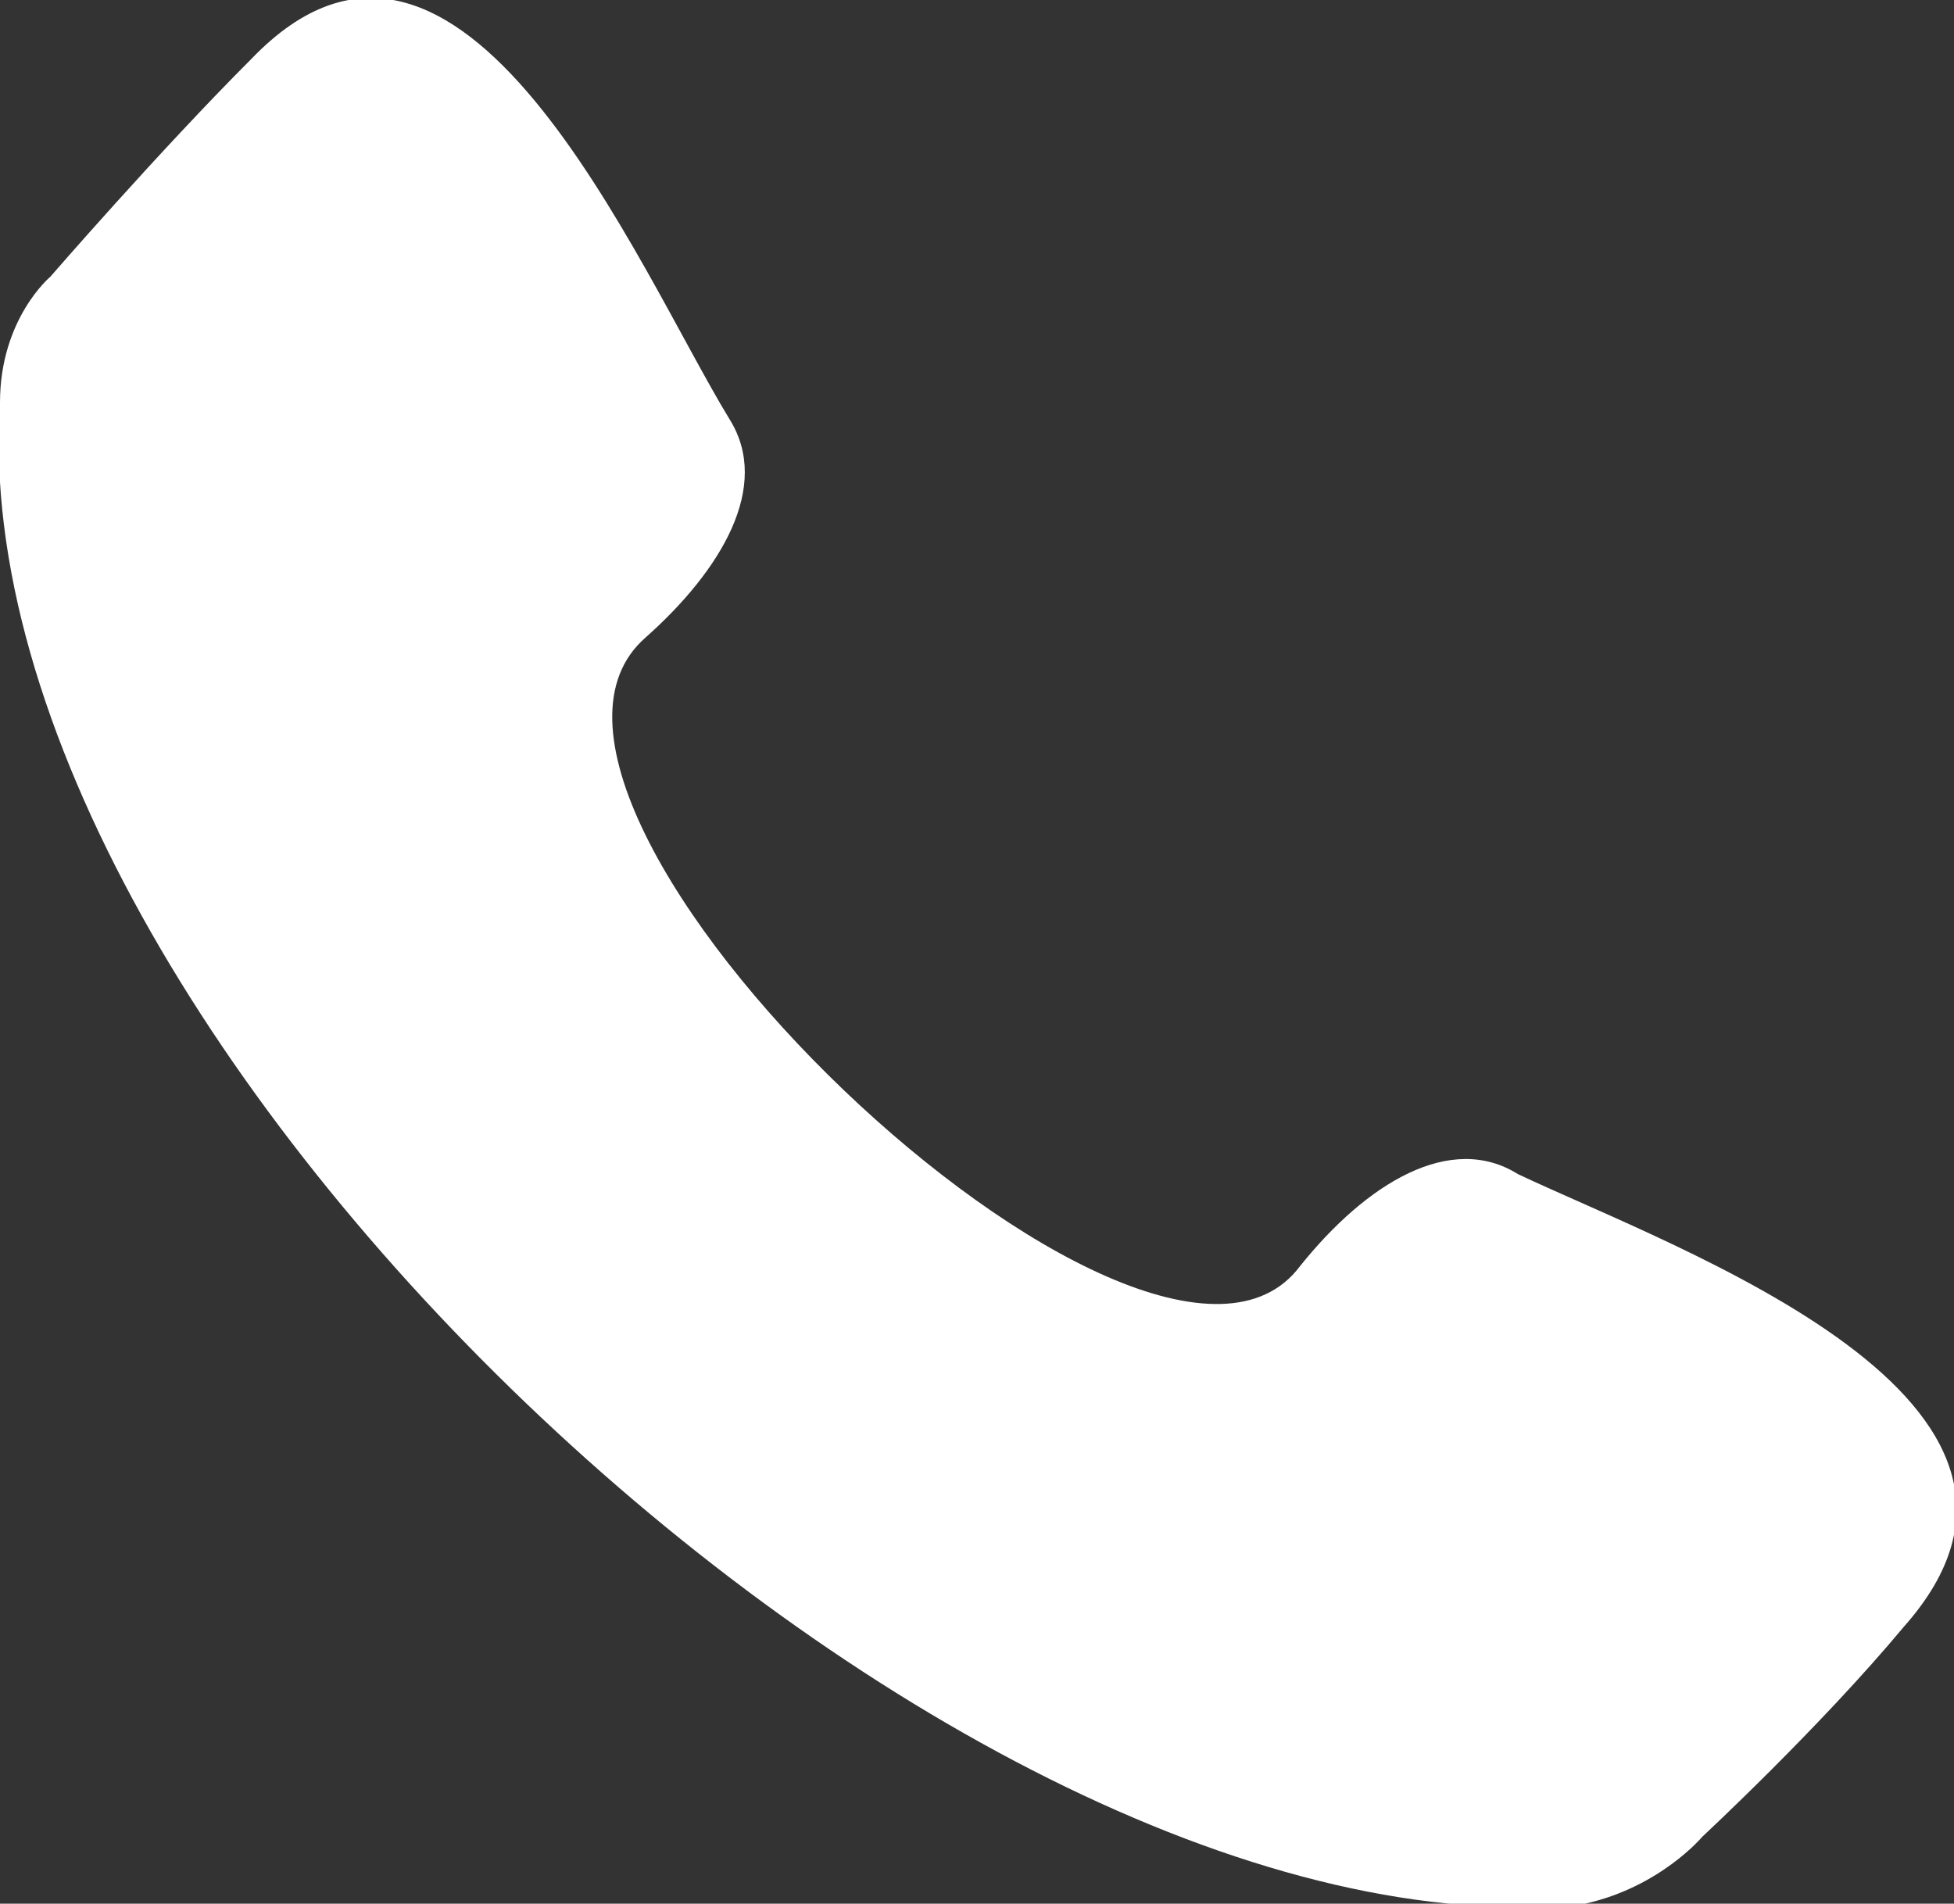 <?xml version="1.0" encoding="utf-8"?>
<!-- Generator: Adobe Illustrator 21.1.0, SVG Export Plug-In . SVG Version: 6.00 Build 0)  -->
<svg version="1.1" id="Livello_1" xmlns="http://www.w3.org/2000/svg" xmlns:xlink="http://www.w3.org/1999/xlink" x="0px" y="0px"
	 viewBox="0 0 23.3 22.7" style="enable-background:new 0 0 23.3 22.7;" xml:space="preserve">
<rect x="0" y="0" width="23.3" height="22.7" fill="#333333" stroke="none"/>
<style type="text/css">
	.st0{fill:#FFFFFF;}
</style>
<g>
	<path class="st0" d="M-58.6-193.2c-0.2,0-0.9,1.2-1.9,3.5c-1,2.3-2.1,4.2-3.1,5.8c-1.1,1.5-1.9,2.3-2.5,2.4c-0.2,0-0.3-0.4-0.3-1.3
		c0-4.7,0.2-7.4,0.5-8.2c0.2-0.5,0.5-1.2,0.7-2.2c0.2-1,0.3-1.7,0.3-2c0-1.3-0.3-1.9-0.8-1.8c-0.5,0.1-1.1,0.4-1.8,1
		c-0.7,0.6-1.2,1.1-1.5,1.5c-1.4-1.3-2.7-1.8-3.8-1.7c-2.6,0.2-4.7,1.4-6.3,3.6c-1.5,2-2.3,4.3-2.4,6.8c-0.7,1.4-1.5,2.6-2.2,3.6
		c-1.1,1.4-1.9,2.2-2.5,2.2c-0.4,0-0.6-1-0.6-3.1s0.1-4.5,0.2-7.3c2.8-5.4,4.2-10.4,4.2-14.7c0-0.6-0.1-1.2-0.4-1.9
		c-0.3-0.6-0.7-1-1.4-0.9c-2.7,0.1-4.4,2.8-5.2,8.1c-0.9,6.5-1.3,11.6-1.3,15.3c0,3.8,0.2,5.8,0.5,6.2c0.1,0.2,0.5,0.3,1.2,0.5
		c0.6,0.2,1.4,0.3,2.1,0.2c1.5,0,3.4-2,5.5-5.8c0.2,1.6,0.7,2.8,1.4,3.7c1.1,1.2,2.3,1.8,3.7,1.7c1.4-0.1,2.6-0.7,3.5-1.9
		c0.9-1.1,1.8-2.8,2.7-5.1c-0.1,1.6-0.1,2.9-0.1,3.9c0,1,0.1,1.5,0.4,1.7c0.7,0.5,1.7,0.6,3.1,0.5c1.9-0.2,4.2-3.3,7-9.3
		c1-2.2,1.5-3.8,1.5-4.7C-58.2-193.1-58.4-193.2-58.6-193.2z M-84.3-206.2c0.3,0,0.4,0.5,0.4,1.6c0,2.7-0.9,6.3-2.7,11
		C-86.1-201.9-85.3-206.1-84.3-206.2z M-69.6-190.8c-0.1,0.7-0.1,1.1-0.1,1.4c-2.2,5.7-4,8.6-5.1,8.7c-0.9,0.1-1.7-0.5-2.3-1.6
		c-0.6-1.2-0.9-2.7-0.9-4.6c0-1.9,0.6-3.5,1.7-5c1.1-1.5,2.2-2.2,3.1-2.3c0.6-0.1,1.3,0.1,2.1,0.5c0.8,0.4,1.3,0.9,1.7,1.4
		C-69.5-192-69.5-191.5-69.6-190.8z"/>
	<path class="st0" d="M-28.1-221.1c-0.8-0.5-1.8-0.6-2.9-0.3c-0.5,0.1-0.9,0.4-1.3,0.9c-0.4,0.5-0.7,1-0.7,1.5c0,1,0.7,1.9,2,2.7
		c1,0.7,1.7,1.5,2.2,2.5c0.4,1,0.6,2.9,0.6,5.6c0,2.7-0.3,5.5-0.9,8.1c-0.6,2.7-1.4,5-2.3,7.1c-0.9,2-1.9,3.7-3,5.1
		c-1.1,1.4-2,2.2-2.9,2.4c-0.9,0.2-1.5,0.1-2-0.3c-0.5-0.4-0.9-1.1-1.3-2.1c-1-2.4-1.6-5.1-1.8-8.1c3.2-4.6,4.7-8.9,4.7-12.6
		c0-2.9-0.9-4.2-2.7-3.8c-1.5,0.3-2.7,1.2-3.7,2.7c-1,1.5-1.7,3.2-2.1,5.2c-0.4,2-0.6,4.1-0.6,6.2c0,2.2,0.1,4.2,0.4,6
		c-0.9,1.1-1.9,2.4-3.2,3.8c-0.2,0.2-0.3,0.5-0.3,0.7c0,0.3,0.2,0.5,0.6,0.4c0.3-0.1,0.6-0.3,0.9-0.8c0.4-0.5,1.1-1.4,2.1-2.7
		c0.4,2.4,1,4.4,1.7,5.9c1.1,2.2,3,3,6,2.4c2-0.5,4.1-2,6.1-4.8c2-2.7,3.7-6.3,5.1-10.7c1.4-4.4,2-9,2-13.7c0-2.5-0.3-4.7-0.9-6.7
		C-26.7-219.8-27.3-220.6-28.1-221.1z M-42.7-200.9c0-1.4,0.1-2.8,0.4-4.3c0.3-1.5,0.6-2.7,0.9-3.6c0.4-0.9,0.7-1.3,0.9-1.4
		c0.4-0.1,0.6,0.7,0.6,2.5c0,2.9-1,6.2-2.9,9.7C-42.7-198.6-42.7-199.6-42.7-200.9z"/>
	<path class="st0" d="M16.3-200c1.4-0.5,2.6-1.4,3.5-2.8c0.9-1.4,1.8-3.3,2.7-5.8c-0.1,1.6-0.1,2.9-0.1,3.9c0,1,0.1,1.5,0.4,1.6
		c0.7,0.3,1.7,0.2,3.1-0.3c1.5-0.6,3.3-3.1,5.4-7.5c0,0.1,0,0.2,0,0.3c-0.2,2.3-0.3,3.7-0.3,4.1c0,0.4,0.4,0.5,1.2,0.5
		c0.8-0.1,1.6-0.3,2.4-0.6c0.6-0.2,0.8-0.8,0.8-1.7c0-0.5,0-1-0.1-1.5c0-1,0.1-2.2,0.3-3.4c0.1-0.7,1-2.5,2.7-5.4
		c1.7-3,2.8-4.5,3.2-4.7c0.4-0.2,0.6,0.3,0.6,1.4c0,1.1-0.1,2.8-0.3,5.1c-0.2,2.3-0.3,3.9-0.3,4.9c0,1,0.1,1.6,0.4,1.7
		c0.7,0.3,1.7,0.1,3.1-0.4c1.9-0.7,4.2-4.5,7-11.2c0.8-1.9,1.3-3.4,1.5-4.4c1.4-0.1,3.5-0.6,6.1-1.7c-1,1.5-2.7,4-5.2,7.6
		c-0.9,0.4-1.8,1.2-2.6,2.4c-0.8,1.2-1.2,2.3-1.2,3.2c0,0.9,0.3,1.3,0.8,1.1c0.8-0.3,1.7-1.3,2.5-2.9c1-0.4,2.5-0.6,4.5-0.5
		c2,0,3.1,0,3.4-0.1c2.1-0.8,4.4-4,6.7-9.4c0.1,2,0.7,3.3,1.5,4c1.1,0.8,2.3,1,3.7,0.4c1.4-0.6,2.6-1.5,3.5-2.9
		c0.9-1.4,1.8-3.4,2.7-5.9c-0.1,1.6-0.1,2.9-0.1,3.9c0,1,0.1,1.5,0.4,1.6c0.7,0.3,1.7,0.1,3.1-0.4c1.9-0.7,4.2-4.5,7-11.2
		c1-2.4,1.5-4.1,1.5-5.1c0-0.3-0.1-0.4-0.3-0.3c-0.2,0.1-0.9,1.4-1.9,4c-1,2.6-2.1,4.8-3.1,6.6c-1.1,1.8-1.9,2.8-2.5,3.1
		c-0.2,0.1-0.3-0.3-0.3-1.2c0-4.7,0.2-7.5,0.5-8.4c0.2-0.5,0.5-1.3,0.7-2.4c0.2-1,0.3-1.7,0.3-2.1c0-1.3-0.3-1.8-0.8-1.6
		c-0.5,0.2-1.1,0.7-1.8,1.5c-0.7,0.8-1.2,1.4-1.5,1.9c-1.4-0.9-2.7-1.1-3.8-0.6c-2.6,1-4.7,2.9-6.3,5.6c-1.2,2-2,4.1-2.3,6.1
		c-2,4.9-3.7,7.6-5,8.1c-0.3,0.1-1.4,0.2-3.2,0.4c-1.9,0.2-3.2,0.3-4.2,0.5c2-3.2,4-6.1,6.1-8.7c1.2-1,2.1-1.9,2.6-2.6
		c0.5-0.8,0.7-1.7,0.7-2.8c0-1.1-0.3-1.5-0.8-1.3c-0.2,0.1-0.5,0.2-0.7,0.4c-0.6,0.5-1.5,1.9-2.9,4.3c-1.3,0.5-2.7,0.9-4.1,1.3
		c-1.4,0.3-2.1,0.2-2.1-0.4c0-0.4-0.2-0.8-0.6-1.1c-0.4-0.3-0.9-0.3-1.4-0.1c-0.6,0.2-1.1,0.7-1.6,1.3c-0.5,0.6-0.8,1.3-0.8,2.1
		c0,0.8,0.3,1.4,0.8,1.8c0.3,0.2,0.6,0.3,1.1,0.4c-0.3,0.7-0.8,1.7-1.3,3.1c-1,2.6-2.1,4.8-3.1,6.6c-1.1,1.8-1.9,2.8-2.5,3.1
		c-0.2,0.1-0.3-0.3-0.3-1c0-0.8,0.2-2.6,0.5-5.6c0.3-3,0.5-5.2,0.5-6.7c0-0.7-0.3-1.2-0.9-1.4c-0.6-0.2-1.2-0.2-2,0.1
		c-0.7,0.3-1.6,1.1-2.5,2.4c-0.9,1.3-2.1,3.3-3.4,5.9c-1.3,2.6-2.1,4-2.2,4.3c0-0.7,0.1-2.1,0.3-4.1c0.7-1.8,1.1-3.6,1.1-5.4
		c0-0.4-0.1-0.6-0.2-0.7c-0.1-0.1-0.4-0.1-0.8,0.1c-0.4,0.2-1.1,0.7-2,1.7c-0.9,1-1.5,1.7-1.9,2.2c-0.4,0.5-0.5,1.5-0.5,3.1
		c0,1,0,2,0,3c0,0.4,0,1,0,1.6c-0.8,1.9-1.6,3.6-2.5,5c-1.1,1.8-1.9,2.8-2.5,3.1c-0.2,0.1-0.3-0.3-0.3-1.2c0-4.7,0.2-7.5,0.5-8.4
		c0.2-0.5,0.5-1.3,0.7-2.4c0.2-1,0.3-1.7,0.3-2.1c0-1.3-0.3-1.8-0.8-1.6c-0.5,0.2-1.1,0.7-1.8,1.5c-0.7,0.8-1.2,1.4-1.5,1.9
		c-1.4-0.9-2.7-1.1-3.8-0.7c-2.6,0.9-4.7,2.7-6.3,5.4c-1.4,2.3-2.2,4.6-2.4,7c-0.7,1.5-1.5,2.9-2.4,4.3c-0.7,1.1-1.5,2-2.3,2.8
		c-0.8,0.8-1.8,1.3-2.9,1.7c-1.1,0.4-2,0.1-2.7-0.7c-0.7-0.8-1.1-2.1-1.1-3.8c0-1.7,0.5-3.6,1.4-5.8c0.9-2.2,2.1-3.5,3.4-3.9
		c0.4-0.1,0.7-0.1,0.9,0.1c0.2,0.2,0.4,0.5,0.4,0.9c-0.1,0.9-0.3,1.8-0.4,2.7c0,0.6,0.3,0.9,0.9,0.6c0.7-0.2,1.3-0.8,1.8-1.6
		c0.5-0.8,0.7-1.9,0.7-3.2c0-0.7-0.3-1.2-1-1.5c-0.7-0.3-1.5-0.3-2.7,0.1c-2.7,0.9-4.9,2.6-6.6,5.2c-1.4,2.1-2.2,4.6-2.5,7.5
		c-0.8,1.7-1.5,3.2-2.3,4.4c-1.1,1.7-1.9,2.7-2.5,2.9c-0.2,0.1-0.3-0.4-0.3-1.3c0-4.7,0.2-7.5,0.5-8.3c0.2-0.5,0.5-1.3,0.7-2.3
		c0.2-1,0.3-1.7,0.3-2c0-1.3-0.3-1.8-0.8-1.7c-0.5,0.2-1.1,0.6-1.8,1.3c-0.7,0.7-1.2,1.3-1.5,1.8c-1.4-1-2.7-1.3-3.8-1
		c-2.6,0.8-4.7,2.4-6.3,4.9c-1.6,2.5-2.4,5.1-2.4,7.8c0,2.7,0.5,4.5,1.6,5.5c1.1,1,2.3,1.3,3.7,0.9c1.4-0.4,2.6-1.3,3.5-2.6
		c0.9-1.3,1.8-3.2,2.7-5.6c-0.1,1.6-0.1,2.9-0.1,3.9c0,1,0.1,1.5,0.4,1.7c0.7,0.3,1.7,0.3,3.1-0.1c1.5-0.5,3.3-2.9,5.5-7.2
		c0.2,1.2,0.6,2.2,1.5,3c1,1,2.6,1.2,4.6,0.5c2.6-0.9,4.8-2.6,6.6-5c0.8-1.2,1.5-2.3,2.1-3.3c0.1-0.2,0.2-0.5,0.4-0.7
		c0.2,1.7,0.7,2.9,1.5,3.6C13.7-199.7,14.9-199.5,16.3-200z M74-236.2c1.1-1.8,2.2-2.9,3.1-3.3c0.6-0.2,1.3-0.3,2.1-0.1
		c0.8,0.2,1.3,0.5,1.7,0.9c0,0.3-0.1,0.9-0.1,1.5c-0.1,0.7-0.1,1.2-0.1,1.4c-2.2,6.4-4,9.8-5.1,10.3c-0.9,0.4-1.7,0.1-2.3-0.9
		c-0.6-1-0.9-2.4-0.9-4.3C72.3-232.5,72.9-234.4,74-236.2z M-12.2-202.8c-0.1,0.7-0.1,1.1-0.1,1.4c-2.2,6.2-4,9.4-5.1,9.8
		c-0.9,0.3-1.7-0.1-2.3-1.2c-0.6-1-0.9-2.5-0.9-4.4c0-1.9,0.6-3.7,1.7-5.4c1.1-1.7,2.2-2.7,3.1-3c0.6-0.2,1.3-0.1,2.1,0.1
		c0.8,0.3,1.3,0.6,1.7,1C-12.1-204-12.2-203.5-12.2-202.8z M16.3-214c1.1-1.8,2.2-2.9,3.1-3.2c0.6-0.2,1.3-0.2,2.1,0
		c0.8,0.2,1.3,0.5,1.7,0.9c0,0.3-0.1,0.9-0.1,1.5c-0.1,0.7-0.1,1.1-0.1,1.4c-2.2,6.3-4,9.7-5.1,10.1c-0.9,0.3-1.7,0-2.3-1
		c-0.6-1-0.9-2.4-0.9-4.3C14.6-210.3,15.2-212.2,16.3-214z"/>
	<path class="st0" d="M99.2-216.2c0.4-0.2,1-0.7,1.9-1.8c0.9-1,1.3-1.7,1.4-2.1c0.8-3.6,1.2-8.6,1.2-15c1.4,0.4,2.7,0.4,4.1-0.1
		c2.6-0.9,4.7-2.7,6.3-5.4c1.6-2.6,2.4-5.3,2.4-8c0-2.7-0.5-4.5-1.6-5.3c-1.1-0.9-2.4-1-3.8-0.5c-1.5,0.5-2.7,1.6-3.7,3.4
		c-1,1.7-2,4.1-3.1,7.1c0.1-1.2,0.2-2.1,0.3-2.7c0.7-1.5,1.1-3,1.1-4.3c0-1.3-0.2-1.9-0.7-1.7c-0.5,0.2-1.2,0.8-2,1.8
		c-0.8,1-1.5,1.8-1.8,2.4c-0.1,0.1-0.1,2-0.2,5.8c-0.1,3.8-0.3,7.3-0.5,10.5c-1.5,6-2.2,10.7-2.2,14.1c0,0.5,0.1,0.9,0.3,1.4
		C98.5-216.2,98.8-216,99.2-216.2z M103.9-239.2c2.1-7.5,4.1-11.5,5.7-12.1c1-0.4,1.8,0,2.3,0.9c0.6,1,0.9,2.5,0.9,4.5
		c0,2-0.5,3.9-1.6,5.6c-1.1,1.7-2.1,2.8-3.2,3.2c-1.9,0.7-3.3,0.7-4.3,0.2C103.8-237.4,103.8-238.2,103.9-239.2z"/>
	<path class="st0" d="M207.2-261.5c0,1,0.1,1.5,0.4,1.8c0.7,0.5,1.7,0.7,3.1,0.6c1.9-0.1,4.2-3,7-8.6c1-2,1.5-3.5,1.5-4.5
		c0-0.3-0.1-0.4-0.3-0.4c-0.2,0-0.9,1.1-1.9,3.3c-1,2.2-2.1,4-3.1,5.4c-1.1,1.4-1.9,2.2-2.5,2.2c-0.2,0-0.3-0.4-0.3-1.3
		c0-4.7,0.2-7.4,0.5-8.2c0.2-0.4,0.5-1.2,0.7-2.1c0.2-1,0.3-1.6,0.3-2c0-1.3-0.3-1.9-0.8-1.9c-0.5,0-1.1,0.3-1.8,0.9
		c-0.7,0.6-1.2,1-1.5,1.4c-1.4-1.3-2.7-2-3.8-1.9c-2.6,0.2-4.7,1.4-6.3,3.7c-1.3,1.9-2.1,3.9-2.3,6c-0.9,1.9-1.8,3.5-2.7,4.8
		c-1.1,1.5-1.9,2.3-2.5,2.4c-0.4,0.1-0.6-0.6-0.6-1.9c0-2.5,0.2-6.2,0.6-11.2c1.5-0.5,3-1.1,4.3-1.9c1.3-0.7,2-1.3,2-1.6
		c0-0.4-0.3-0.5-0.9-0.5c-0.2,0-0.9,0.3-2,1c-1.1,0.6-2.2,1.1-3.1,1.4c0.5-5.3,0.7-8.2,0.7-8.9c0-1.4-0.2-2-0.7-2
		c-0.5,0.1-1.1,0.4-1.6,1.1c-0.6,0.6-0.9,1.3-1,1.9c-0.4,2.5-0.8,5-1.1,7.5c-0.2-0.1-0.5-0.1-0.8-0.1c0,0,0-0.1,0-0.1
		c0-0.4-0.3-0.5-0.9-0.4c-0.2,0-0.9,0.4-2,1.1c-1.1,0.7-2.2,1.2-3.1,1.5c0.5-5.3,0.7-8.3,0.7-8.9c0-1.4-0.2-2-0.7-1.9
		c-0.5,0.1-1.1,0.5-1.6,1.1c-0.6,0.7-0.9,1.3-1,2c-0.4,2.6-0.8,5.1-1.1,7.5c-0.6-0.2-1.2-0.2-2,0c-0.7,0.1-1.1,0.5-1.1,1
		c0.1,1,1,1.5,2.8,1.5c-0.2,1.5-0.3,2.9-0.4,4.2c-1,2.5-2.3,4.7-3.7,6.8c-0.7,1-1.5,1.8-2.3,2.5c-0.8,0.6-1.8,1.1-2.8,1.3
		c-1.1,0.2-2,0-2.8-0.8c-0.8-0.8-1.3-1.8-1.4-3.1c2.6-0.7,4.7-1.9,6.5-3.6c1.8-1.7,2.7-3.6,2.7-5.6c0-1.1-0.4-1.8-1.2-2.3
		c-0.8-0.5-1.8-0.6-3-0.3c-2.6,0.6-4.7,2-6.3,4.2c-0.6,0.9-1.1,1.9-1.5,3c-0.1,0.1-0.2,0.1-0.2,0.2c-1.3,1-2.9,1.9-4.8,2.9
		c-0.6-1.7-1.3-3-2.1-3.8c2.9-5.5,4.4-10,4.4-13.8c0-2.4-0.6-3.4-1.7-3.1c-1,0.3-2,1.2-3,2.8c-1,1.6-1.7,3.5-2.2,5.7
		c-0.5,2.2-1,4.9-1.4,7.9c-0.8,0.4-1.5,1.1-2.1,1.9c-0.6,0.8-0.8,1.9-0.8,3.2c0,1,0.4,1.8,1.3,2.3c-1,2.3-2,4.3-3,6
		c-1.1,1.7-1.9,2.7-2.5,2.9c-0.2,0.1-0.3-0.5-0.3-1.6c0-1.1,0.1-2.7,0.3-4.7c0.2-2,0.3-3.2,0.3-3.5c0-0.3-0.1-0.6-0.3-0.9
		c-0.2-0.2-0.5-0.3-0.7-0.2c-1,0.4-1.9,0.8-2.9,1.2c-0.3,0.1-0.5,0.1-0.7,0.1c0.5-1,0.7-1.8,0.7-2.6c0-0.8-0.3-1.4-0.8-1.9
		c-0.5-0.5-1.1-0.6-1.8-0.4c-0.7,0.2-1.2,0.7-1.5,1.4c-0.4,0.7-0.5,1.5-0.5,2.3c0,0.8,0.2,1.5,0.6,2c0.3,0.4,0.7,0.6,1.2,0.8
		c-0.1,0.3-0.3,0.7-0.6,1.3c-1.1,2.7-2.3,5.2-3.8,7.5c-0.7,1.1-1.5,2-2.3,2.8c-0.8,0.7-1.8,1.3-2.8,1.6c-1.1,0.4-2,0.2-2.8-0.5
		c-0.8-0.7-1.3-1.7-1.4-2.9c2.6-0.9,4.7-2.4,6.5-4.3c1.8-1.9,2.7-3.9,2.7-5.9c0-1.1-0.4-1.8-1.2-2.2c-0.8-0.4-1.8-0.4-3,0
		c-2.6,0.8-4.7,2.5-6.3,4.9c-1.6,2.4-2.4,5.5-2.4,9.1c0,1.8,0.6,3.2,1.7,4.2c1.2,1,2.7,1.2,4.7,0.5c3.4-1.1,6.3-3.9,8.6-8.2
		c1.9-3.6,3-6.3,3.2-8c0.6,0,1.3-0.1,2.1-0.4c-0.6,2.1-0.9,4.5-0.9,7.2c0,2.7,0.1,4.1,0.4,4.3c0.7,0.3,1.7,0.3,3.1-0.1
		c1.8-0.5,4-3.7,6.6-9.6c-0.4,4.5-0.7,8.3-0.7,11.4c0,3.5,0.1,6.1,0.2,7.6c0.1,1,0.4,2,0.9,2.9c0.4,0.8,1.2,1.1,2.3,0.8
		c1.3-0.4,2.4-1.1,3.3-2.4c0.9-1.2,1.6-2.7,2-4.4c0.7-3,1.1-6.1,1.1-9.2c0-3.7-0.5-7.1-1.4-10.2c1.5-0.9,2.8-1.8,3.9-2.7
		c-0.2,1.2-0.4,2.5-0.4,3.9c0,1.8,0.6,3.3,1.7,4.4c1.2,1.1,2.7,1.5,4.7,1c3.4-0.8,6.3-3.2,8.6-7.2c0.5-0.9,1-1.8,1.4-2.6
		c-0.1,1-0.1,2-0.1,2.8c0,2.4,0.2,3.9,0.5,4.2c0.3,0.4,1.5,0.4,3.4,0c1.9-0.3,4.1-3.4,6.8-9.1c-0.1,1.2-0.1,2.2-0.1,3
		c0,2.4,0.2,3.9,0.5,4.2c0.3,0.4,1.5,0.4,3.4,0.2c1.6-0.2,3.6-2.6,5.9-7c0.2,1.9,0.7,3.3,1.5,4.2c1.1,1.1,2.3,1.7,3.7,1.5
		c1.4-0.1,2.6-0.7,3.5-1.9c0.9-1.1,1.8-2.8,2.7-5C207.2-263.8,207.2-262.5,207.2-261.5z M164.2-266.5c0.8-1.8,1.9-2.9,3.1-3.1
		c1-0.2,1.5,0.4,1.5,1.9c0,1.5-0.5,2.8-1.4,4c-1,1.2-2.5,2.1-4.6,2.9C162.9-262.8,163.4-264.7,164.2-266.5z M123.4-254.7
		c0.8-1.9,1.9-3.1,3.1-3.5c1-0.3,1.5,0.2,1.5,1.8c0,1.5-0.5,2.9-1.4,4.1c-1,1.3-2.5,2.4-4.6,3.4
		C122.1-250.8,122.5-252.8,123.4-254.7z M148.9-264.1c-0.1,0.6-0.2,1.6-0.4,2.8c-0.3-0.4-0.4-0.8-0.4-1.4
		C148.1-263.3,148.4-263.7,148.9-264.1z M154-275.6c0.6-2.6,1.3-4,1.8-4.1c0.3-0.1,0.5,0.6,0.5,2.1c0,1.5-0.4,3.4-1.3,5.8
		c-0.8,2.4-1.8,4.6-2.8,6.4C152.7-269.5,153.3-272.9,154-275.6z M151.9-262.8c0.1-0.2,0.2-0.4,0.3-0.6c0.6,0.7,1.1,1.6,1.6,2.8
		c-0.2,0.1-0.6,0.2-0.9,0.3c-0.4,0.1-0.8,0.1-1.2,0.1C151.7-261,151.8-261.9,151.9-262.8z M154.5-240.2c-0.7,2.8-1.6,4.4-2.6,4.6
		c-0.6,0.2-0.9-2.4-0.9-7.8c0-5.3,0.2-10.1,0.5-14.3c0.9-0.2,1.9-0.6,3-1.2c0.8,3.1,1.2,6.2,1.2,9.5
		C155.5-246,155.2-243,154.5-240.2z M185.7-266.7c-1,2.4-2.1,4.3-3.1,5.8c-1.1,1.5-1.9,2.4-2.5,2.5c-0.4,0.1-0.6-0.6-0.6-1.9
		c0-2.5,0.2-6.2,0.6-11.2c1.5-0.6,2.9-1.2,4.2-2c0.4,0.6,1.2,0.9,2.6,1c-0.2,1.5-0.3,2.8-0.4,4.1C186.3-267.8,186-267.3,185.7-266.7
		z M202.6-261.3c-0.9,0.1-1.7-0.5-2.3-1.6c-0.6-1.2-0.9-2.7-0.9-4.5c0-1.9,0.6-3.6,1.7-5c1.1-1.5,2.2-2.3,3.1-2.3
		c0.6,0,1.3,0.2,2.1,0.6c0.8,0.4,1.3,0.9,1.7,1.4c0,0.3-0.1,0.8-0.1,1.5c-0.1,0.7-0.1,1.1-0.1,1.4
		C205.4-264.3,203.7-261.4,202.6-261.3z"/>
	<path class="st0" d="M-39.5-141.5c-0.4-0.2-0.9-0.3-1.5-0.2c-0.6,0.1-1.2,0.5-2,1c-0.7,0.6-1.1,1.2-1.1,1.9c0,0.7,0.2,1.2,0.7,1.4
		c0.5,0.2,1,0.3,1.5,0.2c1.9-0.4,2.8-1.5,2.8-3.4C-38.9-140.9-39.1-141.3-39.5-141.5z"/>
	<path class="st0" d="M-30.1-143.7c-0.4-0.2-0.9-0.3-1.5-0.1c-0.6,0.1-1.2,0.5-2,1.1c-0.7,0.6-1.1,1.2-1.1,2c0,0.7,0.2,1.2,0.7,1.4
		c0.5,0.2,1,0.2,1.5,0.1c1.9-0.5,2.8-1.6,2.8-3.5C-29.5-143.1-29.7-143.5-30.1-143.7z"/>
	<path class="st0" d="M-20.7-146.2c-0.4-0.2-0.9-0.2-1.5-0.1c-0.6,0.2-1.2,0.5-2,1.2c-0.7,0.6-1.1,1.3-1.1,2c0,0.7,0.2,1.2,0.7,1.4
		c0.5,0.2,1,0.2,1.5,0.1c1.9-0.5,2.8-1.7,2.8-3.5C-20.1-145.6-20.3-146-20.7-146.2z"/>
	<path class="st0" d="M5.7-164.4c-0.2,0.1-0.9,1.4-1.9,3.9c-1,2.5-2.1,4.7-3.1,6.4c-1.1,1.7-1.9,2.7-2.5,2.9
		c-0.2,0.1-0.3-0.3-0.3-1.3c0-4.7,0.2-7.5,0.5-8.3c0.2-0.5,0.5-1.3,0.7-2.3c0.2-1,0.3-1.7,0.3-2.1c0-1.3-0.3-1.8-0.8-1.7
		c-0.5,0.2-1.1,0.6-1.8,1.4c-0.7,0.8-1.2,1.4-1.5,1.8c-1.4-1-2.7-1.3-3.8-0.9c-2.6,0.8-4.7,2.5-6.3,5c-1.6,2.5-2.4,5.2-2.4,7.8
		c0,2.7,0.5,4.5,1.6,5.5c1.1,0.9,2.3,1.2,3.7,0.8c1.4-0.4,2.6-1.3,3.5-2.6c0.9-1.3,1.8-3.2,2.7-5.7c-0.1,1.6-0.1,2.9-0.1,3.9
		c0,1,0.1,1.5,0.4,1.7c0.7,0.3,1.7,0.3,3.1-0.2c1.9-0.6,4.2-4.2,7-10.7c1-2.4,1.5-4,1.5-5C6-164.4,5.9-164.5,5.7-164.4z M-5.4-159.8
		c-0.1,0.7-0.1,1.1-0.1,1.4c-2.2,6.2-4,9.5-5.1,9.9c-0.9,0.3-1.7-0.1-2.3-1.1c-0.6-1-0.9-2.5-0.9-4.4c0-1.9,0.6-3.7,1.7-5.4
		c1.1-1.7,2.2-2.7,3.1-3c0.6-0.2,1.3-0.2,2.1,0.1c0.8,0.2,1.3,0.6,1.7,1C-5.3-161-5.3-160.5-5.4-159.8z"/>
	<path class="st0" d="M130.2-219.4c1-0.3,1.8-1,2.4-1.9c0.6-0.9,0.8-1.9,0.8-3c0-1-0.5-1.4-1.4-1.1c-0.5,0.2-1.1,0.6-1.8,1.2
		c-0.7,0.7-1,1.3-1,1.9C129.2-220.1,129.5-219.2,130.2-219.4z"/>
	<path class="st0" d="M173.2-222.8c-0.1,0-0.2,0.1-0.4,0.2c-0.2,0.2-0.4,0.3-0.6,0.5c-0.3,0.2-0.7,0.6-1.2,1c-0.5,0.4-1.5,1-2.9,1.8
		c0-2.2-0.6-3.9-1.8-5c-1.2-1.1-2.4-1.5-3.8-1.2c-1.4,0.3-2.5,0.9-3.5,1.9c-2.2,0.5-4,2-5.3,4.3c-1.3,2.2-2,4.3-2.1,6.4
		c-0.7,1.4-1.5,2.8-2.3,4.1c-0.7,1.1-1.5,2-2.3,2.7c-0.8,0.7-1.8,1.2-2.9,1.5c-1.1,0.3-2,0.1-2.7-0.8c-0.7-0.8-1.1-2.1-1.1-3.8
		c0-1.7,0.5-3.6,1.4-5.8c0.9-2.1,2.1-3.4,3.4-3.8c0.4-0.1,0.7-0.1,0.9,0.2c0.2,0.2,0.4,0.5,0.4,0.9c-0.1,0.9-0.3,1.8-0.4,2.7
		c0,0.6,0.3,0.9,0.9,0.7c0.7-0.2,1.3-0.7,1.8-1.5c0.5-0.8,0.7-1.8,0.7-3.1c0-0.7-0.3-1.2-1-1.6c-0.7-0.4-1.5-0.4-2.7-0.1
		c-2.7,0.8-4.9,2.4-6.6,4.9c-1.3,1.8-2,4-2.4,6.5c-0.9,2.1-1.9,4-2.8,5.5c-1.1,1.7-1.9,2.7-2.5,2.9c-0.2,0.1-0.3-0.3-0.3-1.3
		c0-4.7,0.2-7.7,0.7-8.9c0.2-0.5,0.5-1.3,0.7-2.3c0.2-1,0.3-1.7,0.3-2.1c0-1.3-0.3-1.8-0.8-1.7c-0.5,0.2-1.2,0.8-2.1,1.8
		c-0.9,1-1.5,1.7-1.6,2c-0.2,0.3-0.4,2.2-0.6,5.6c0,0.3,0,0.7-0.1,1c-1,2.3-1.9,4.3-2.9,5.9c-1.1,1.7-1.9,2.7-2.5,3
		c-0.4,0.1-0.6-0.5-0.6-1.8c0-2.5,0.2-6.3,0.6-11.3c1.5-0.8,3-1.8,4.3-2.8c1.3-1,2-1.7,2-2c0-0.4-0.3-0.4-0.9-0.2
		c-0.2,0.1-0.9,0.5-2,1.4c-1.1,0.9-2.2,1.6-3.1,2.1c0.5-5.4,0.7-8.4,0.7-9c0-1.4-0.2-2-0.7-1.8c-0.5,0.2-1.1,0.7-1.6,1.4
		c-0.6,0.8-0.9,1.5-1,2.2c-0.4,2.6-0.8,5.2-1.1,7.7c-0.6-0.1-1.2,0-2,0.3c-0.7,0.3-1.1,0.7-1.1,1.2c0.1,1,1,1.4,2.8,1.1
		c-0.2,1.9-0.4,3.6-0.5,5.2c-0.1,0.2-0.2,0.4-0.2,0.6c-1,2.5-2.1,4.7-3.1,6.5c-1.1,1.8-1.9,2.8-2.5,3c-0.2,0.1-0.3-0.3-0.3-1.2
		c0-4.7,0.2-7.5,0.5-8.4c0.2-0.5,0.5-1.3,0.7-2.3c0.2-1,0.3-1.7,0.3-2.1c0-1.3-0.3-1.8-0.8-1.6c-0.5,0.2-1.1,0.7-1.8,1.4
		c-0.7,0.8-1.2,1.4-1.5,1.9c-1.4-0.9-2.7-1.1-3.8-0.7c-2.6,1-4.7,2.8-6.3,5.5c-1.4,2.3-2.2,4.6-2.3,6.9c-0.9,2-1.7,3.7-2.6,5.2
		c-1.1,1.8-1.9,2.8-2.5,3.1c-0.2,0.1-0.3-0.3-0.3-1c0-0.8,0.2-2.6,0.5-5.6c0.3-3,0.5-5.2,0.5-6.7c0-0.7-0.3-1.2-0.9-1.4
		c-0.6-0.2-1.2-0.2-2,0.1c-0.7,0.3-1.6,1.1-2.5,2.4c-0.9,1.3-2.1,3.3-3.4,5.9c-1.3,2.6-2.1,4-2.2,4.3c0-0.7,0.1-2.1,0.3-4.1
		c0.7-1.8,1.1-3.7,1.1-5.4c0-0.4-0.1-0.6-0.2-0.7c-0.1-0.1-0.4-0.1-0.8,0.1c-0.4,0.2-1.1,0.7-2,1.7c-0.9,1-1.5,1.7-1.9,2.2
		c-0.4,0.5-0.5,1.5-0.5,3.1c0,1,0,2,0,3c0,0.2,0,0.5,0,0.7c-0.8,1.9-1.7,3.6-2.8,5.3c-0.7,1.1-1.5,2.1-2.3,2.9
		c-0.8,0.8-1.8,1.4-2.8,1.8c-1.1,0.4-2,0.3-2.8-0.3c-0.8-0.6-1.3-1.6-1.4-2.8c2.6-1.1,4.7-2.7,6.5-4.7c1.8-2.1,2.7-4.1,2.7-6.1
		c0-1.1-0.4-1.8-1.2-2.1c-0.8-0.3-1.8-0.2-3,0.2c-2.6,1-4.7,2.8-6.3,5.3c-0.5,0.8-0.9,1.6-1.3,2.5c-2.3,2.5-4.3,4.8-6,6.8
		c-0.1-0.1-0.3-0.2-0.5-0.4c-0.2-0.2-0.4-0.3-0.6-0.5c-0.1-0.1-0.3-0.2-0.5-0.5c-0.2-0.2-0.4-0.4-0.4-0.6c-0.1-0.2-0.2-0.4-0.2-0.7
		c-0.1-0.3-0.1-0.7-0.1-1.3c0-0.6,0.3-1.4,1-2.6c0.7-1.2,1.4-1.9,2.1-2.2c0.7-0.3,1.1-0.1,1.1,0.5c0,0.3-0.1,0.5-0.1,0.8
		c0,0.3,0.2,0.3,0.6,0.2c0.6-0.2,0.8-0.9,0.8-2c0-0.5-0.3-0.9-0.8-1.2c-0.5-0.3-1.3-0.2-2.2,0.1c-1.5,0.6-2.9,1.8-4.3,3.5
		c-1.3,1.7-2,3.6-2,5.6c0,0.8,0.2,1.5,0.6,2.1c-0.9,2.1-1.9,4.2-3.1,6.1c-0.7,1.1-1.5,2.1-2.3,2.9c-0.8,0.8-1.8,1.4-2.8,1.8
		c-1.1,0.4-2,0.3-2.8-0.4s-1.3-1.6-1.4-2.8c2.6-1.1,4.7-2.6,6.5-4.7c1.8-2,2.7-4.1,2.7-6.1c0-1.1-0.4-1.8-1.2-2.1
		c-0.8-0.3-1.8-0.2-3,0.2c-2.6,1-4.7,2.7-6.3,5.2c-1.3,2.1-2.1,4.5-2.3,7.3c-0.1,0.1-0.1,0.2-0.2,0.3c-2.9,5.1-6,8.3-9.1,9.5
		c-2.7,1-4.7,0.8-6.2-0.6c-1.5-1.4-2.2-3.3-2.2-5.8c0-3.6,1.1-7.4,3.2-11.6c2.1-4.2,4.5-6.7,7.2-7.7c2.7-1,4-0.3,4,2.1
		c0,0.8-0.3,1.7-1,2.7c-0.7,1-1,1.8-1,2.4c0,0.5,0.5,0.6,1.6,0.2c1-0.4,1.9-1.3,2.7-2.8c0.7-1.5,1.1-2.9,1.1-4.3
		c0-1.4-0.5-2.4-1.6-2.9c-1.1-0.5-2.4-0.5-4.1,0.2c-4.4,1.6-8.1,4.8-11.3,9.5c-3.2,4.7-4.8,10-4.8,15.8c0,2.3,0.8,4.3,2.3,5.8
		c0.7,0.8,1.7,1.3,3,1.5c1.3,0.2,2.7,0,4.2-0.5c5.1-1.9,9.2-5.5,12.4-10.7c0.2,1.3,0.7,2.3,1.6,3.1c1.2,1,2.7,1.1,4.7,0.3
		c3.4-1.3,6.3-4.2,8.6-8.7c0.8-1.6,1.5-3,2-4.3c0,0,0.1,0.1,0.1,0.1c0.2,0.2,0.6,0.4,1,0.7c0.5,0.3,0.8,0.5,0.9,0.6
		c-2.3,3.1-3.5,5.1-3.5,6.1c0,1.4,0.8,1.8,2.4,1.2c1.6-0.6,2.9-1.6,3.9-2.9c1-1.3,1.5-2.6,1.5-3.9c0-1.3-0.4-2.3-1.2-3.1
		c1.5-1.8,3-3.5,4.6-5.2c-0.3,1.4-0.5,2.8-0.5,4.4c0,1.8,0.6,3.2,1.7,4.2c1.2,1,2.7,1.1,4.7,0.3c3.4-1.4,6.3-4.3,8.6-8.8
		c0.2-0.4,0.4-0.7,0.5-1.1c0,0.3-0.1,0.7-0.1,1.1c-0.2,2.3-0.3,3.7-0.3,4.1c0,0.4,0.4,0.5,1.2,0.4c0.8-0.1,1.6-0.3,2.4-0.6
		c0.6-0.2,0.8-0.8,0.8-1.7c0-0.5,0-1-0.1-1.5c0-1,0.1-2.2,0.3-3.4c0.1-0.7,1-2.5,2.7-5.5c1.7-3,2.8-4.5,3.2-4.7
		c0.4-0.2,0.6,0.3,0.6,1.4s-0.1,2.8-0.3,5.1c-0.2,2.3-0.3,3.9-0.3,4.9c0,1,0.1,1.6,0.4,1.7c0.7,0.3,1.7,0.1,3.1-0.4
		c1.6-0.6,3.5-3.4,5.8-8.3c0.2,1.8,0.7,3,1.5,3.6c1.1,0.9,2.3,1,3.7,0.5c1.4-0.5,2.6-1.5,3.5-2.9c0.9-1.4,1.8-3.3,2.7-5.8
		c-0.1,1.6-0.1,2.9-0.1,3.9c0,1,0.1,1.5,0.4,1.6c0.7,0.3,1.7,0.2,3.1-0.3c1.7-0.6,3.8-3.7,6.3-9.3c0,0.8-0.1,1.5-0.1,2.1
		c0,2.4,0.2,3.8,0.5,4.1c0.3,0.3,1.5,0.1,3.4-0.5c1.7-0.6,3.6-3.3,5.9-8.3c-0.1,1.3-0.1,2.3-0.1,3c0,1.4,0.1,2.2,0.4,2.4
		c0.7,0.3,1.7,0.2,3.1-0.2c1.6-0.5,3.5-3.2,5.8-7.9c0.1,1.4,0.6,2.6,1.5,3.6c1,1,2.6,1.3,4.6,0.7c2.6-0.8,4.8-2.3,6.6-4.7
		c0.8-1.1,1.5-2.2,2.1-3.2c0.2-0.3,0.3-0.6,0.5-0.9c0.3,1.3,0.7,2.4,1.5,3.3c1.2,1.3,2.8,1.7,5,1.2c3-0.7,5.3-2.2,6.9-4.3
		c1.6-2.1,2.5-4.6,2.8-7.5c1.6-1,3-1.9,4.1-2.9c1.1-1,1.6-1.6,1.6-1.9C173.6-222.7,173.5-222.8,173.2-222.8z M66.4-188.1
		c0.8-2,1.9-3.2,3.1-3.7c1-0.4,1.5,0.1,1.5,1.7c0,1.5-0.5,2.9-1.4,4.2c-1,1.3-2.5,2.6-4.6,3.7C65.1-184.2,65.6-186.1,66.4-188.1z
		 M40-177.7c0.8-1.9,1.9-3.2,3.1-3.6c1-0.4,1.5,0.2,1.5,1.7c0,1.5-0.5,2.9-1.5,4.2c-1,1.3-2.5,2.5-4.6,3.7
		C38.7-173.8,39.2-175.8,40-177.7z M55.4-171.6c-0.4,0.5-0.8,0.9-1.3,1.1c-0.9,0.3-1.3,0.1-1.3-0.7c0-0.8,0.7-2.2,2.1-4.1
		C56-174.1,56.2-172.9,55.4-171.6z M108.4-202.6c-0.1,0.7-0.1,1.1-0.1,1.4c-2.2,6.3-4,9.7-5.1,10.2c-0.9,0.4-1.7,0-2.3-1
		c-0.6-1-0.9-2.4-0.9-4.3c0-1.9,0.6-3.7,1.7-5.5c1.1-1.8,2.2-2.9,3.1-3.2c0.6-0.2,1.3-0.2,2.1,0c0.8,0.2,1.3,0.5,1.7,0.9
		C108.5-203.7,108.5-203.2,108.4-202.6z M163.1-211.2c-0.8,1.4-2,2.3-3.5,2.7c-1.5,0.4-2.6-0.1-3.3-1.3c-0.7-1.3-1.1-2.7-1.1-4.3
		c0-3.3,0.8-5.8,2.3-7.3c-0.4,0.9-0.6,1.9-0.6,3c0,1.1,0.6,2,1.7,2.6c1.1,0.6,2.5,0.8,4.1,0.4c0.6-0.2,1.3-0.4,1.9-0.5
		C164.4-214.2,164-212.6,163.1-211.2z M164-217.7c-1.2,0.3-2.2,0.1-3.1-0.4c-0.9-0.6-1.3-1.4-1.3-2.7c0-0.6,0.2-1.1,0.5-1.7
		c0.3-0.6,0.8-0.9,1.3-1c1.1-0.3,1.9,0.2,2.5,1.4c0.5,1.2,0.8,2.6,0.9,4.3C164.4-217.8,164.2-217.8,164-217.7z"/>
	<rect x="-167.8" y="-220.3" class="st0" width="63.2" height="2"/>
	<rect x="205.9" y="-220.3" class="st0" width="63.2" height="2"/>
</g>
<g>
	<path class="st0" d="M15.5,15.1c0.8-1,1.8-1.6,2.6-1.1c1.9,0.9,7,2.7,4.6,5.4c-1,1.2-2.4,2.5-2.4,2.5s-0.5,0.6-1.4,0.8
		C11.4,23.5-0.5,12.4,0,4.8c0-1,0.6-1.5,0.6-1.5S1.9,1.8,3,0.7C5.5-1.9,7.6,3.2,8.7,5c0.5,0.8-0.1,1.8-1,2.6
		C5.4,9.6,13.7,17.5,15.5,15.1z"/>
</g>
</svg>
